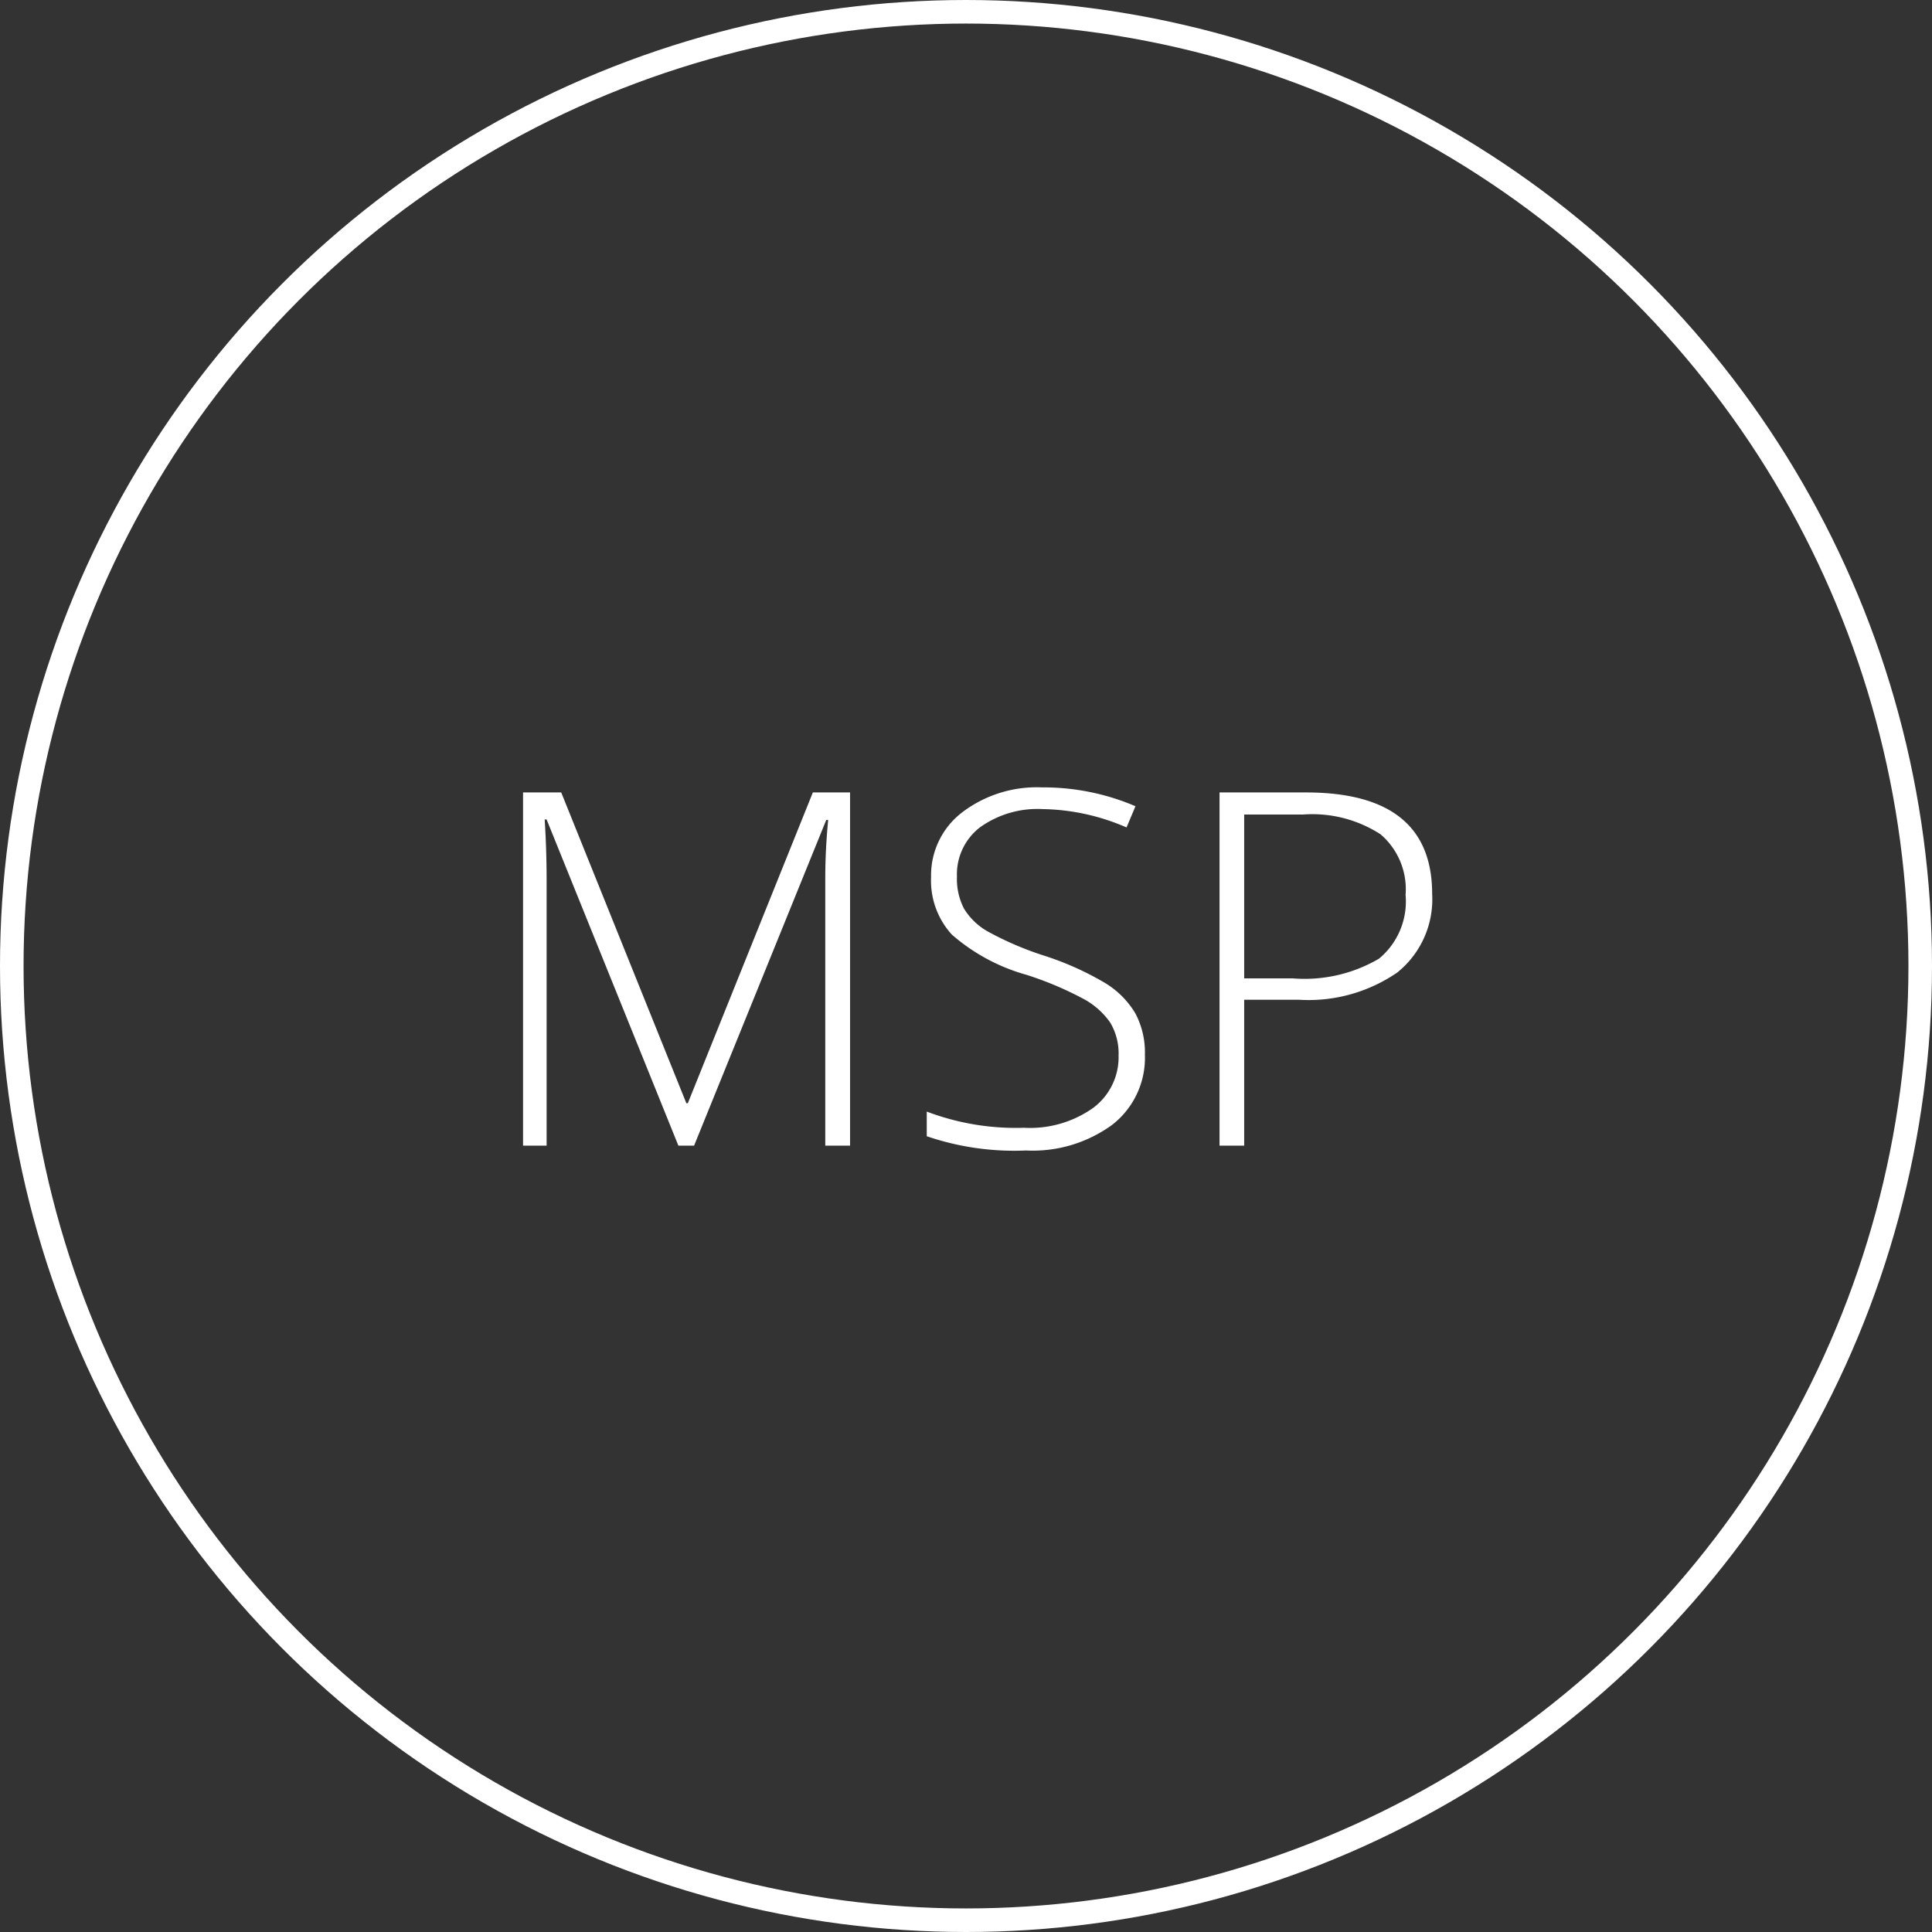 <svg xmlns="http://www.w3.org/2000/svg" width="82" height="82" viewBox="0 0 82 82"><rect x="0" y="0" width="82" height="82" fill="#333333" stroke="none"/><g fill="none" stroke="#fff" stroke-width="1"><circle cx="41" cy="41" r="41" stroke="none"/><circle cx="41" cy="41" r="40.5" fill="none"/></g><path d="M-12.207,0-17.8-13.843h-.082q.082,1.271.082,2.6V0h-1V-14.991h1.62L-11.869-1.8h.062L-6.5-14.991h1.579V0H-5.973V-11.361q0-1.189.123-2.461h-.082L-11.541,0Zm19.8-3.866A3.6,3.6,0,0,1,6.214-.892,5.719,5.719,0,0,1,2.548.205,11.483,11.483,0,0,1-1.666-.4V-1.446a10.663,10.663,0,0,0,4.132.687A4.63,4.63,0,0,0,5.394-1.6a2.684,2.684,0,0,0,1.082-2.22,2.562,2.562,0,0,0-.359-1.41,3.274,3.274,0,0,0-1.169-1.02A14.415,14.415,0,0,0,2.569-7.25,8.143,8.143,0,0,1-.6-8.957,3.393,3.393,0,0,1-1.482-11.4,3.361,3.361,0,0,1-.164-14.145a5.233,5.233,0,0,1,3.389-1.061,9.919,9.919,0,0,1,3.968.8l-.379.9a9.256,9.256,0,0,0-3.568-.779A4.184,4.184,0,0,0,.6-13.515a2.512,2.512,0,0,0-.984,2.092,2.74,2.74,0,0,0,.3,1.364,2.781,2.781,0,0,0,.99.959A13.547,13.547,0,0,0,3.266-8.08,12.714,12.714,0,0,1,5.9-6.906,3.767,3.767,0,0,1,7.188-5.614,3.526,3.526,0,0,1,7.593-3.866Zm12.192-6.819a3.985,3.985,0,0,1-1.477,3.333,6.638,6.638,0,0,1-4.184,1.159H11.807V0H10.761V-14.991h3.671Q19.785-14.991,19.785-10.685ZM11.807-7.1h2.061a6.245,6.245,0,0,0,3.661-.836,3.152,3.152,0,0,0,1.128-2.712,3.062,3.062,0,0,0-1.066-2.569,5.331,5.331,0,0,0-3.3-.836H11.807Z" transform="translate(41 48.625)" fill="#fff"/></svg>